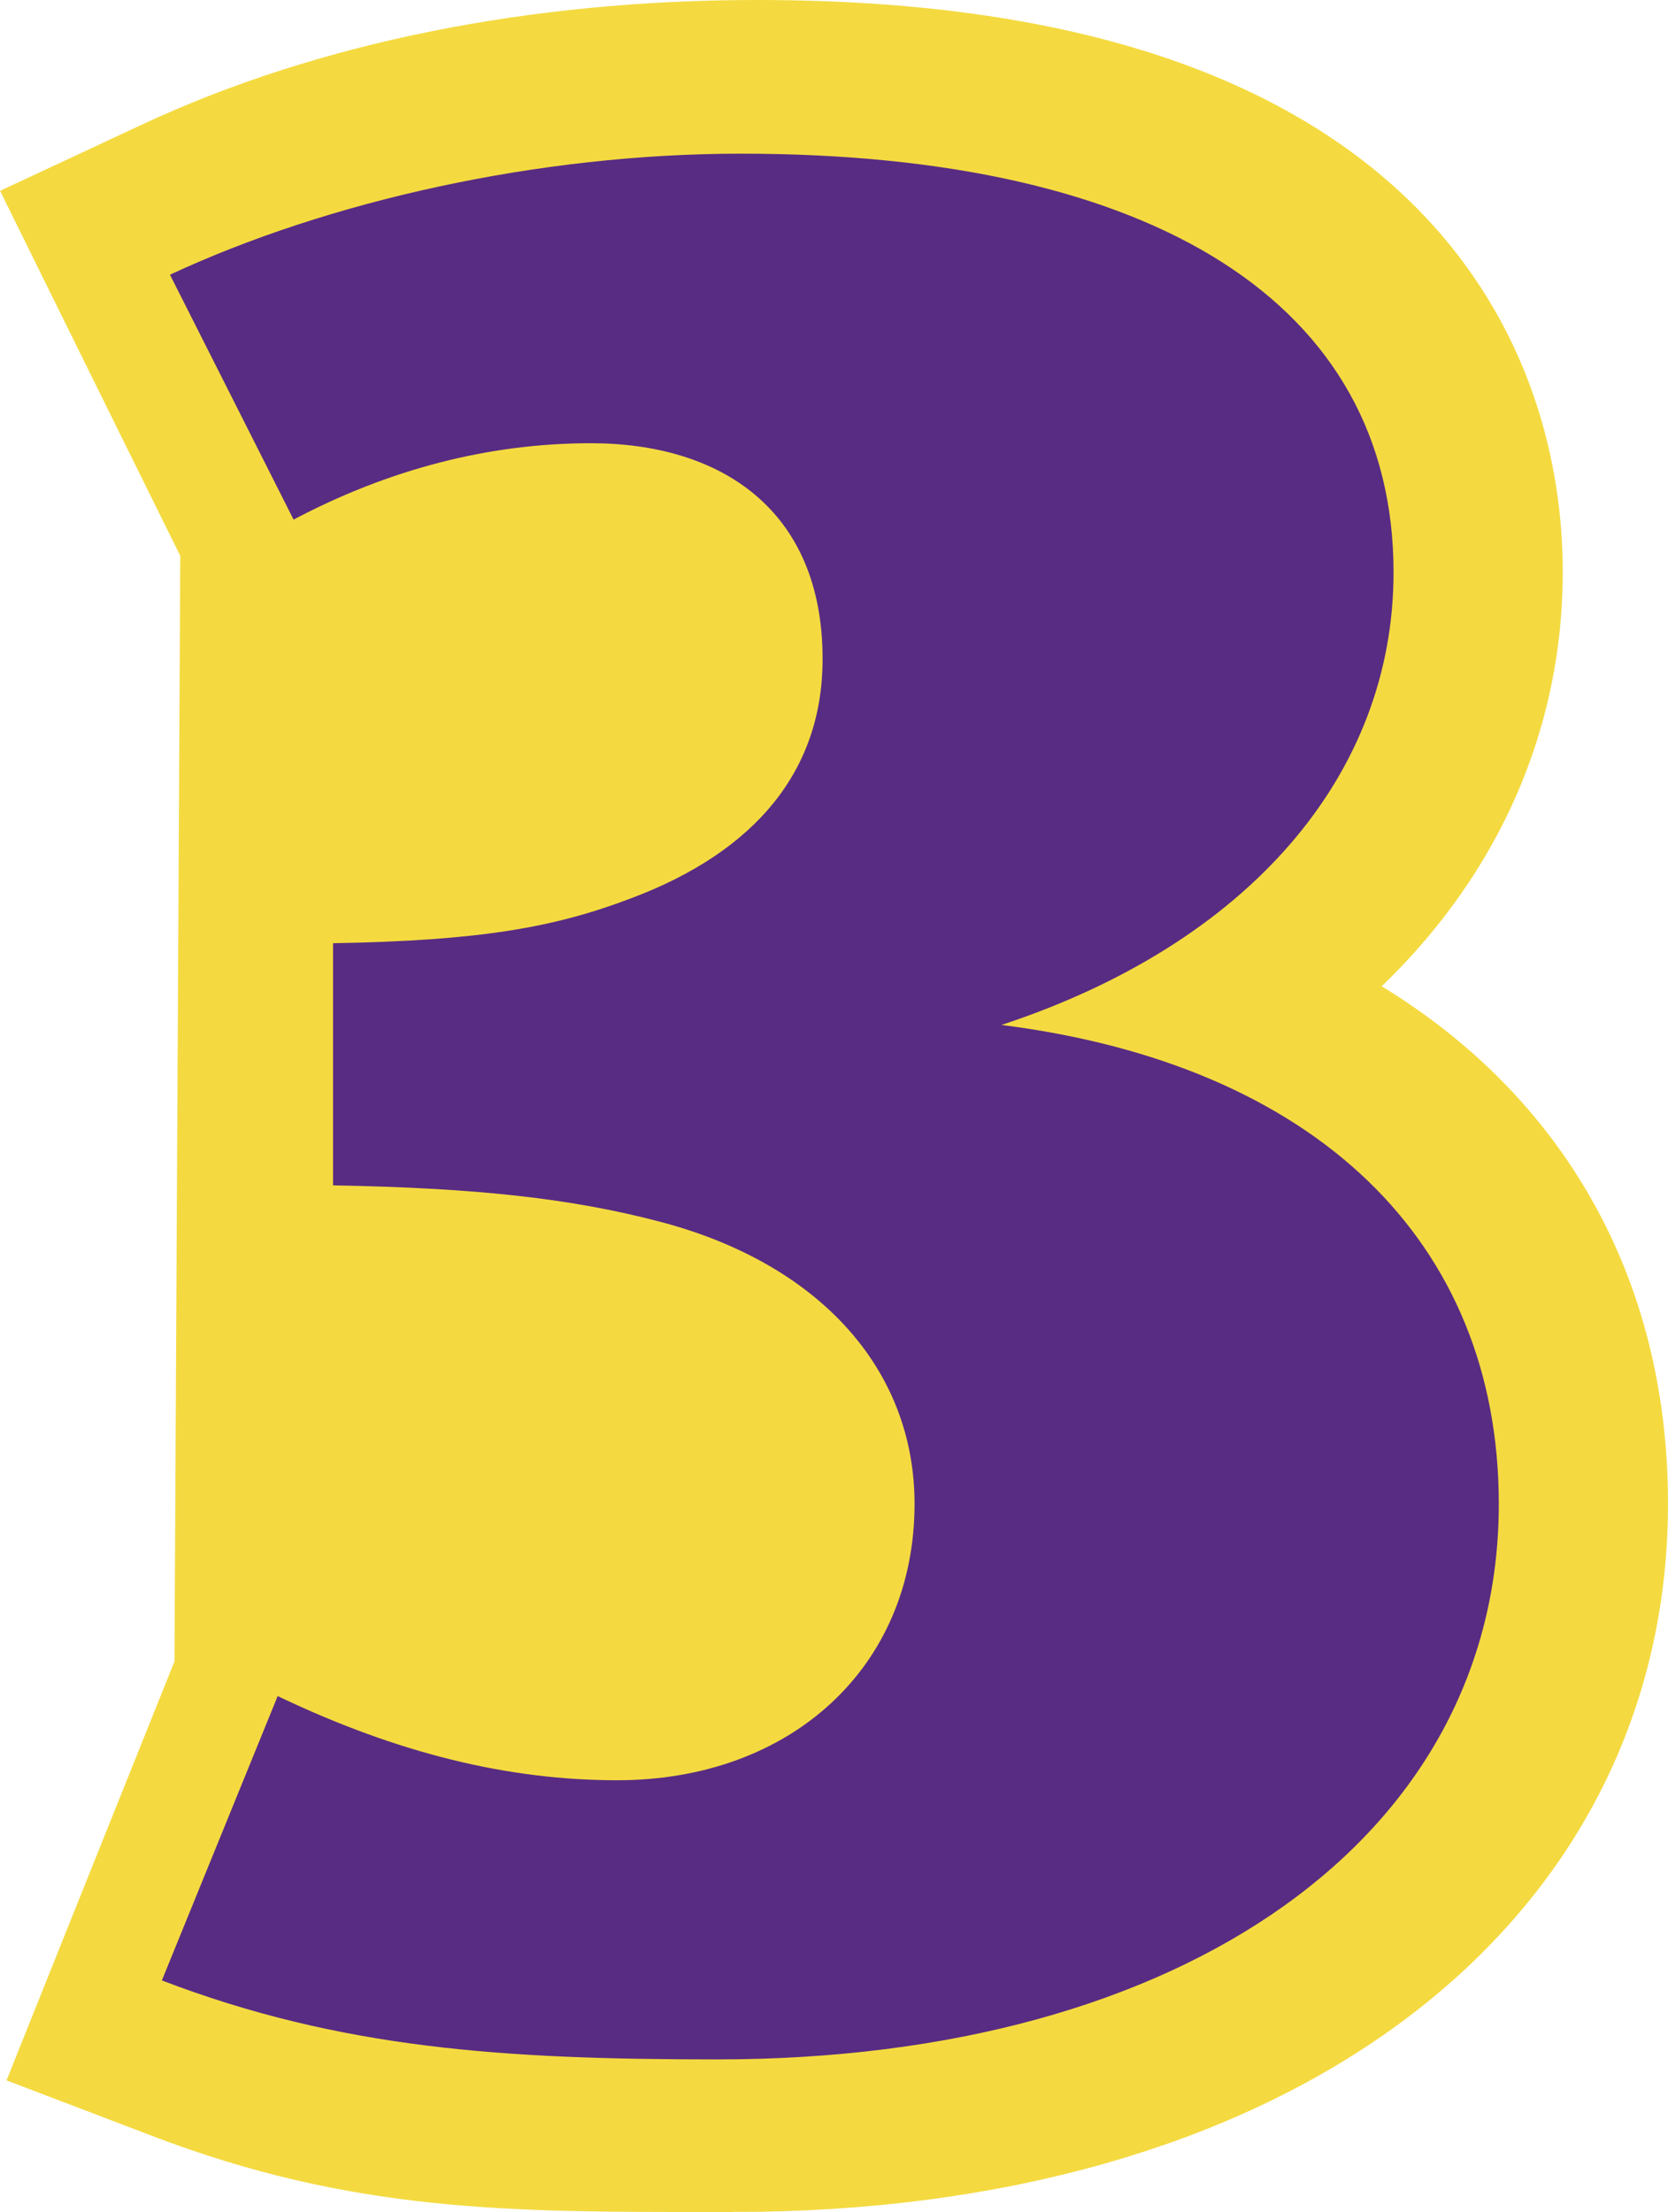 <?xml version="1.0" encoding="UTF-8"?><svg id="Layer_1" xmlns="http://www.w3.org/2000/svg" viewBox="0 0 109.03 144.53"><defs><style>.cls-1{fill:#f4da40;}.cls-2{fill:#582c83;}.cls-3{fill:none;stroke:#f4da40;stroke-width:10px;}</style></defs><path class="cls-1" d="M47.95,139.53c33.55,0,56.08-16.59,56.08-41.29,0-15.4-8.34-27.02-22.92-32.8,10.23-6.85,16.04-16.76,16.04-28.09,0-9.73-4.64-32.35-47.66-32.35-14.18,0-27.35,2.65-38.11,7.68l-4.63,2.16,2.26,4.58c2.59,5.25,5.18,10.49,7.78,15.74-.13,24.79-.26,49.58-.39,74.37-2.52,6.27-5.03,12.54-7.55,18.82l-1.89,4.72,4.75,1.81c12.19,4.66,21.73,4.66,34.93,4.65h1.31Z"/><path class="cls-3" d="M47.95,139.53c33.55,0,56.08-16.59,56.08-41.29,0-15.4-8.34-27.02-22.92-32.8,10.23-6.85,16.04-16.76,16.04-28.09,0-9.73-4.64-32.35-47.66-32.35-14.18,0-27.35,2.65-38.11,7.68l-4.63,2.16,2.26,4.58c2.59,5.25,5.18,10.49,7.78,15.74-.13,24.79-.26,49.58-.39,74.37-2.52,6.27-5.03,12.54-7.55,18.82l-1.89,4.72,4.75,1.81c12.19,4.66,21.73,4.66,34.93,4.65h1.31Z"/><path class="cls-2" d="M46.89,134.56c30.62,0,51.08-14.62,51.08-36.29,0-17.2-12.04-28.72-32.51-31.3,16.17-5.33,25.63-16.34,25.63-29.58,0-17.54-15.65-27.35-42.66-27.35-13.24,0-27,3.1-37.32,7.91l8.08,16c6.19-3.27,12.73-4.99,19.44-4.99,8.43,0,15.14,4.3,15.14,14.1,0,7.22-4.3,12.56-12.56,15.65-4.99,1.89-9.8,2.75-19.44,2.92v15.82c9.46,.17,15.65,.86,21.5,2.41,10.32,2.75,16.51,9.63,16.51,18.4,0,10.66-8.08,18.06-19.44,18.06-7.05,0-14.28-1.72-22.19-5.5l-7.57,18.58c11.7,4.47,22.36,5.16,36.29,5.16h0Z"/></svg>